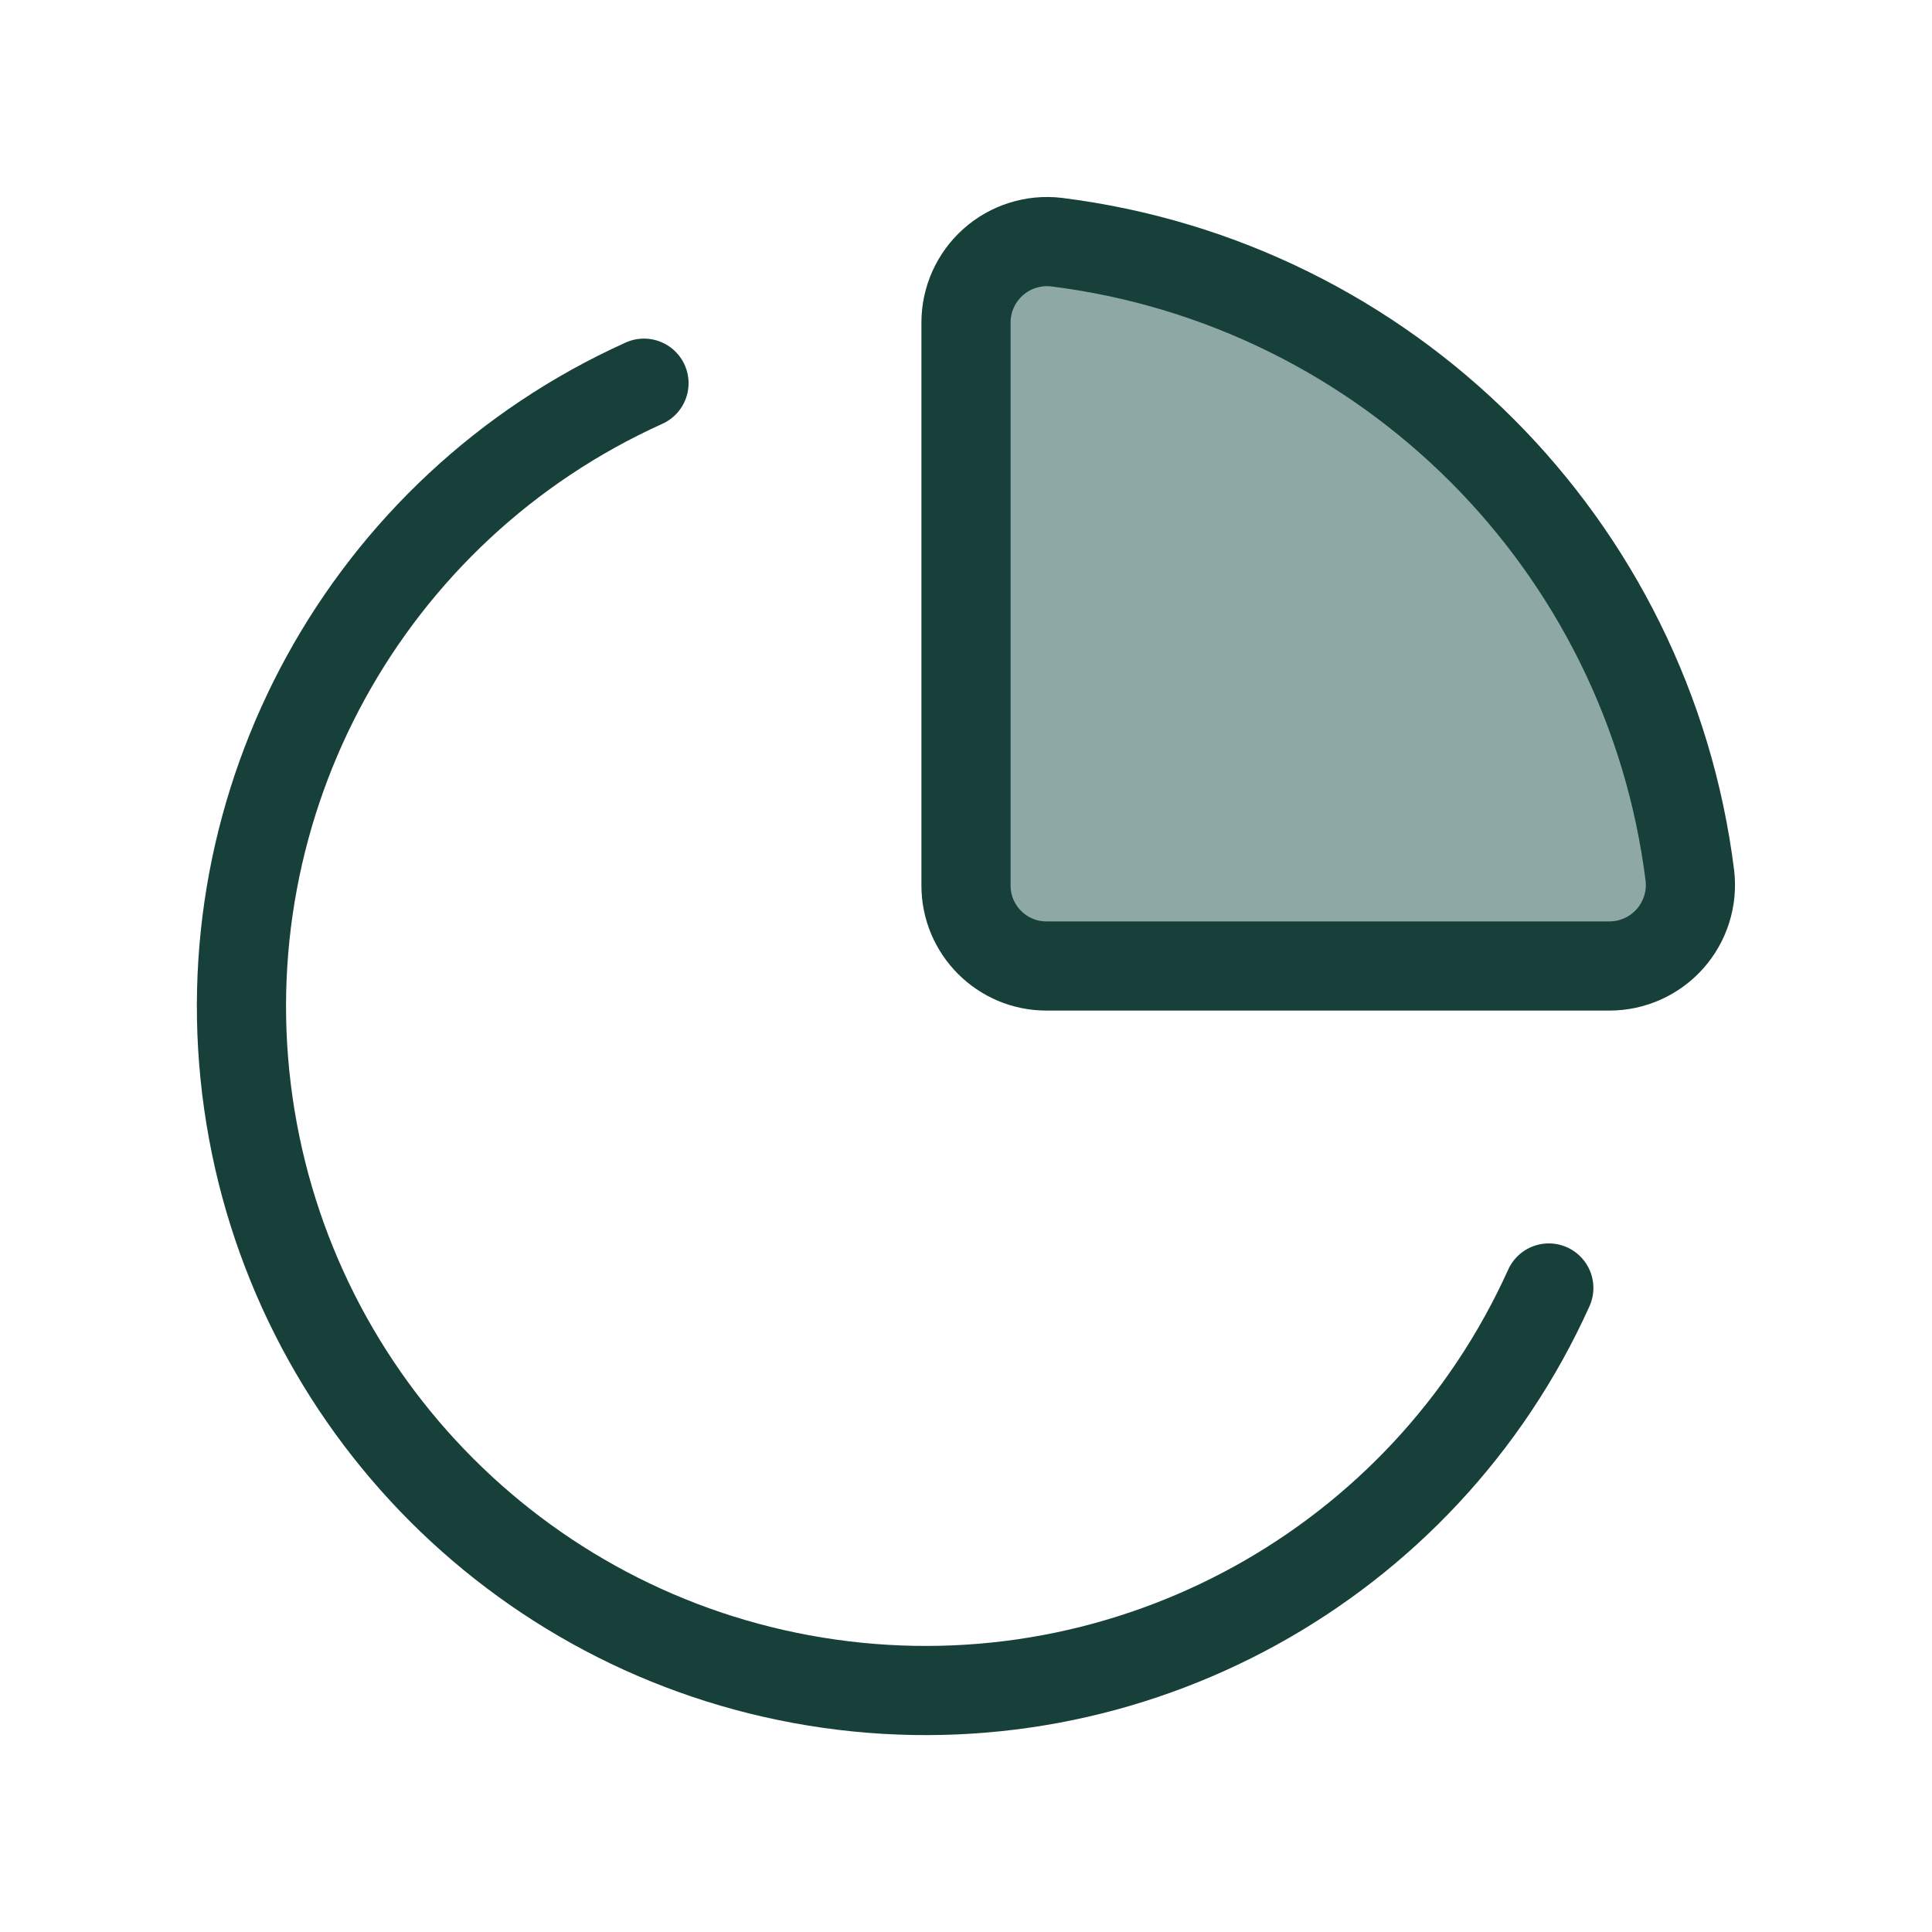 <svg width="65" height="65" viewBox="0 0 65 65" fill="none" xmlns="http://www.w3.org/2000/svg">
<path fill-rule="evenodd" clip-rule="evenodd" d="M32.5 29.792V10.854C32.5 10.075 32.832 9.335 33.414 8.817C33.995 8.3 34.769 8.056 35.542 8.146C46.684 9.541 55.459 18.316 56.854 29.458C56.944 30.231 56.7 31.005 56.183 31.586C55.665 32.167 54.925 32.5 54.147 32.5H35.208C33.713 32.5 32.5 31.287 32.5 29.792Z" fill="#1F544C" fill-opacity="0.5" stroke="#164039" stroke-width="3" stroke-linecap="round" stroke-linejoin="round"/>
<path d="M21.666 12.892C12.337 17.104 6.912 26.973 8.354 37.106C9.797 47.24 17.759 55.203 27.893 56.645C38.027 58.088 47.895 52.663 52.108 43.333" stroke="#164039" stroke-width="3" stroke-linecap="round" stroke-linejoin="round"/>
</svg>
